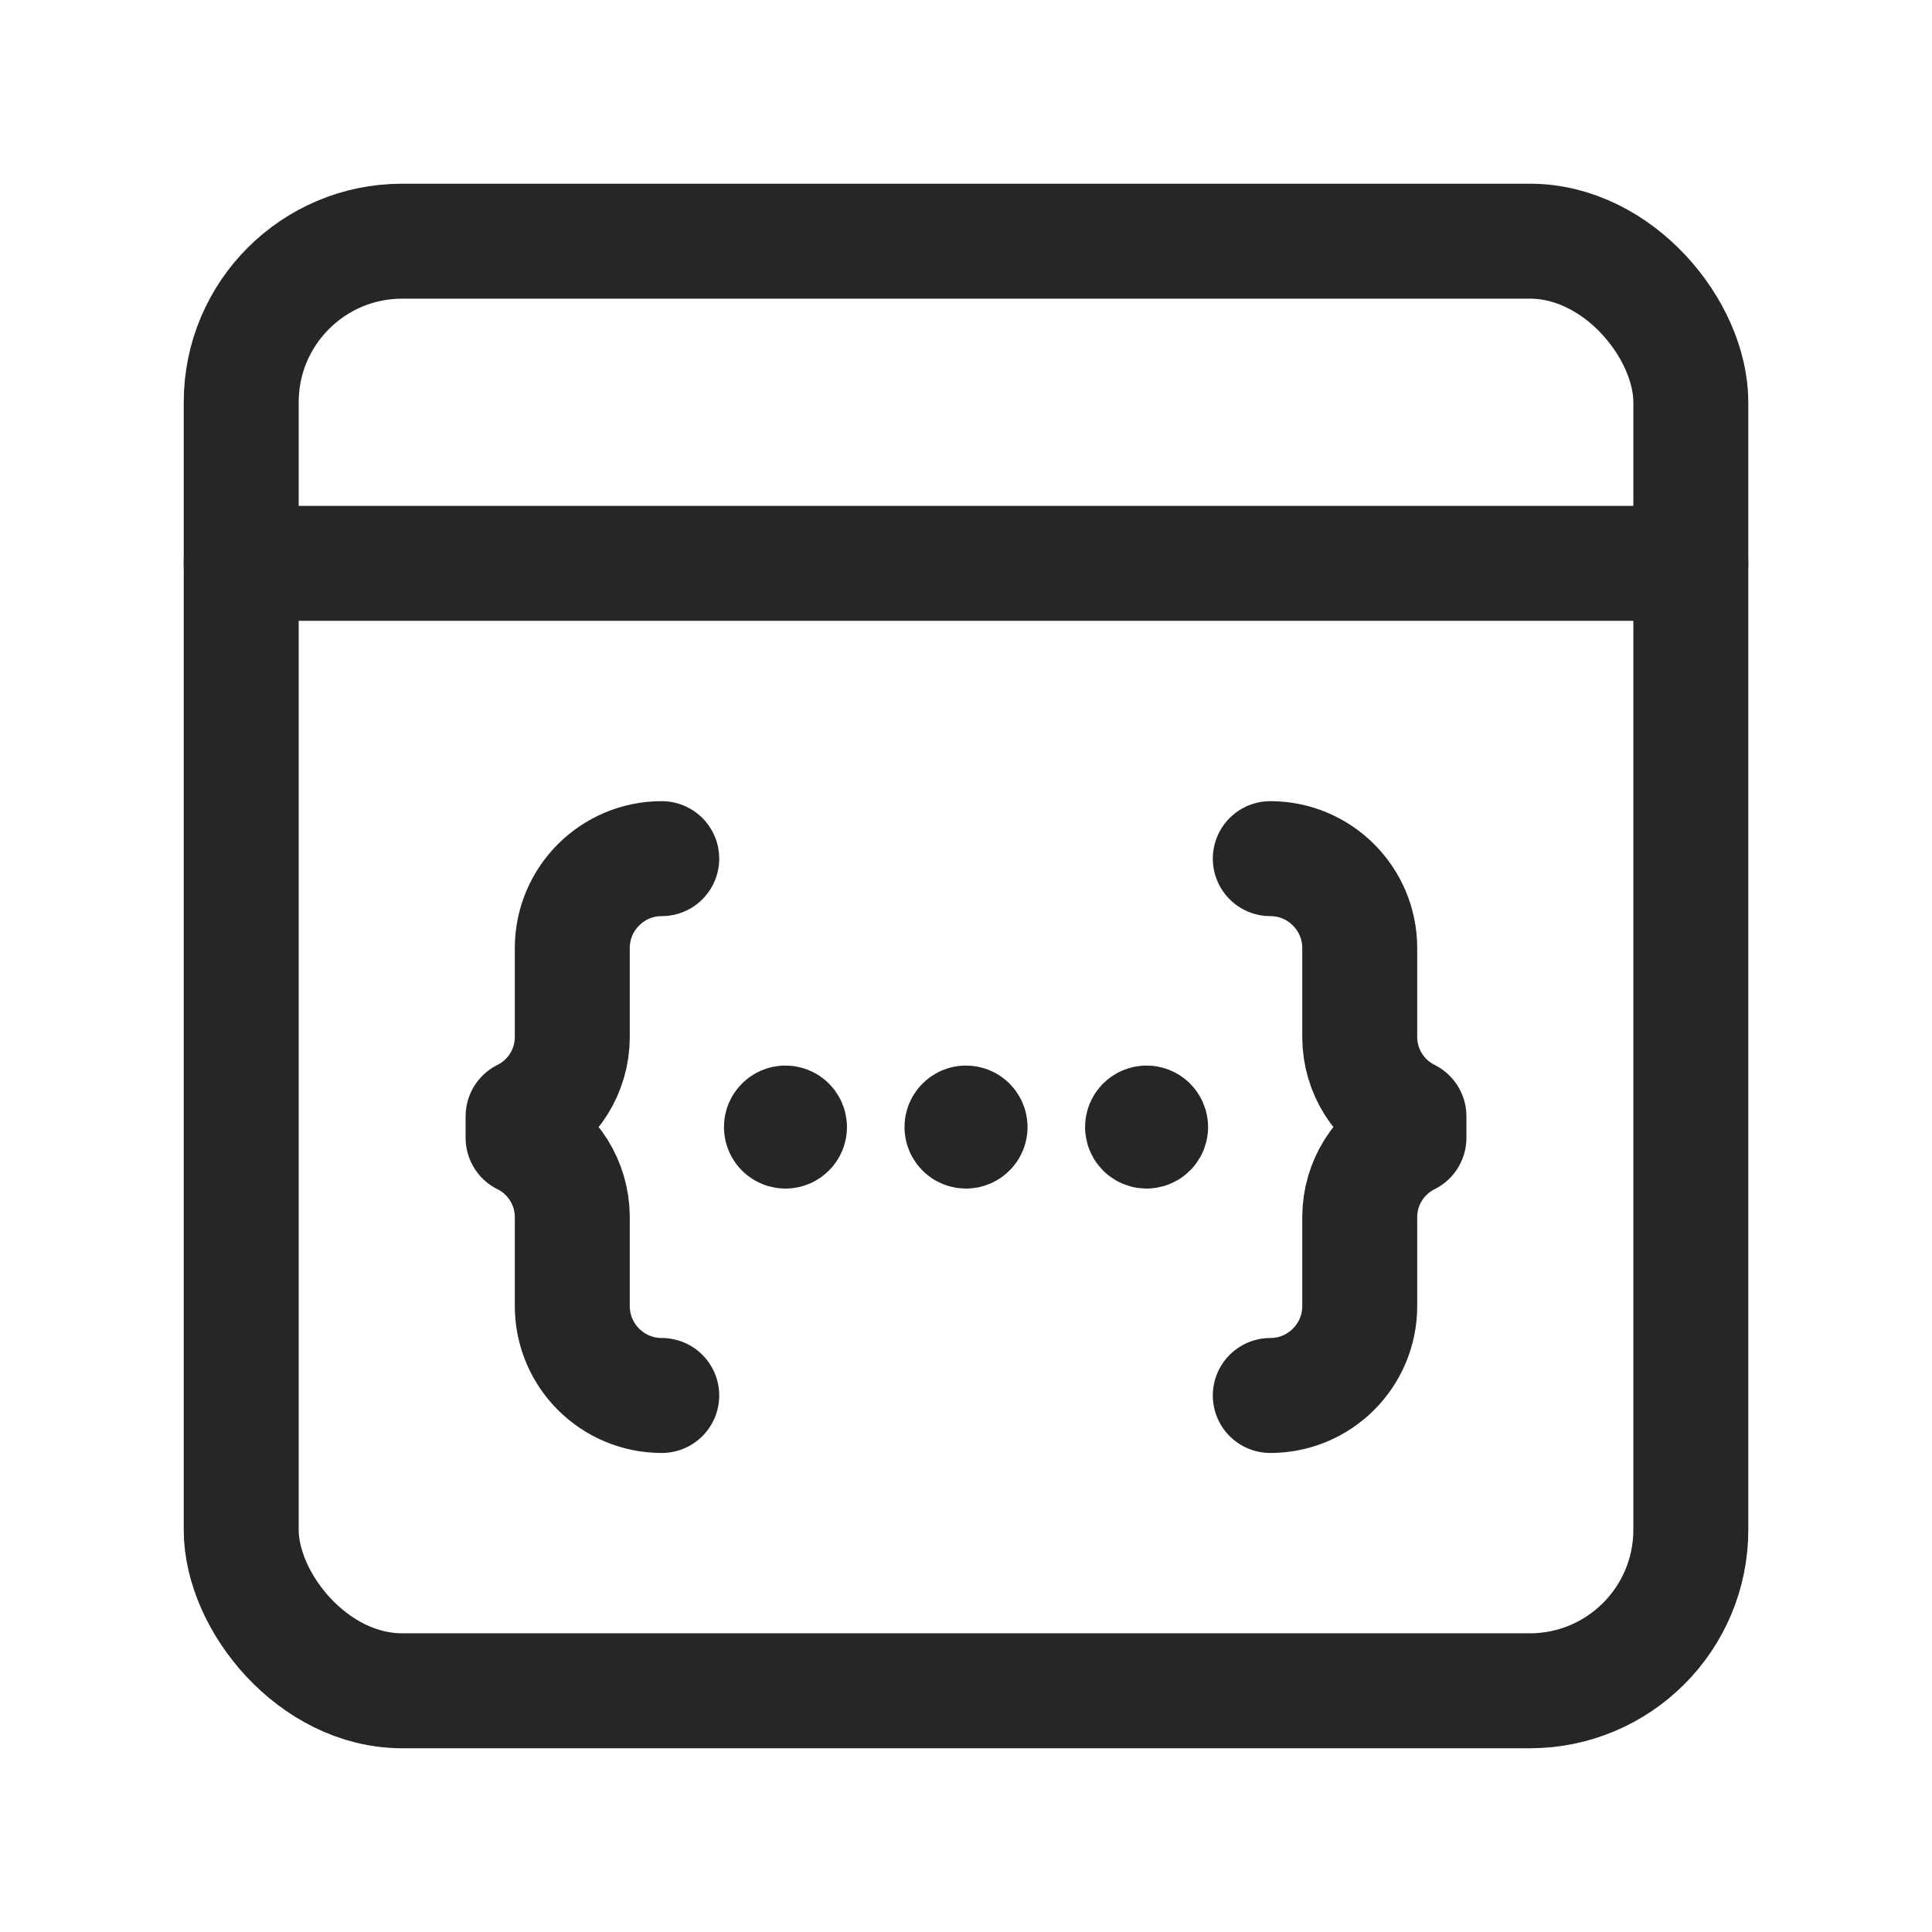 <svg width="60" height="60" viewBox="0 0 60 60" fill="none" xmlns="http://www.w3.org/2000/svg">
<rect x="7.491" y="7.49" width="45.019" height="45.019" rx="5" stroke="#272627" stroke-width="3.57" stroke-linecap="round" stroke-linejoin="round"/>
<path d="M39.45 26.666C40.984 26.666 42.228 27.91 42.228 29.445V32.223C42.235 33.262 42.826 34.208 43.756 34.669V35.335C42.826 35.796 42.235 36.742 42.228 37.781V40.559C42.228 42.094 40.984 43.338 39.45 43.338" stroke="#272627" stroke-width="3.57" stroke-linecap="round" stroke-linejoin="round"/>
<path d="M20.551 43.338C19.017 43.338 17.773 42.094 17.773 40.559V37.781C17.766 36.742 17.175 35.796 16.245 35.335V34.669C17.175 34.208 17.766 33.262 17.773 32.223V29.445C17.773 27.91 19.017 26.666 20.551 26.666" stroke="#272627" stroke-width="3.57" stroke-linecap="round" stroke-linejoin="round"/>
<path d="M52.51 17.495H7.491" stroke="#272627" stroke-width="3.57" stroke-linecap="round" stroke-linejoin="round"/>
<path d="M35.733 35.002C35.733 34.933 35.677 34.877 35.608 34.877C35.575 34.877 35.543 34.89 35.52 34.914C35.496 34.937 35.483 34.969 35.483 35.002C35.483 35.047 35.507 35.088 35.545 35.11C35.584 35.133 35.632 35.133 35.67 35.11C35.709 35.088 35.733 35.047 35.733 35.002" stroke="#272627" stroke-width="3.57" stroke-linecap="round" stroke-linejoin="round"/>
<path d="M24.518 35.002C24.518 34.933 24.462 34.877 24.393 34.877C24.36 34.877 24.328 34.89 24.305 34.914C24.281 34.937 24.268 34.969 24.268 35.002C24.268 35.071 24.324 35.127 24.393 35.127C24.462 35.127 24.518 35.071 24.518 35.002" stroke="#272627" stroke-width="3.57" stroke-linecap="round" stroke-linejoin="round"/>
<path d="M30.126 35.002C30.126 34.933 30.07 34.877 30 34.877C29.967 34.877 29.936 34.89 29.912 34.914C29.889 34.937 29.875 34.969 29.875 35.002C29.875 35.071 29.931 35.127 30 35.127C30.07 35.127 30.126 35.071 30.126 35.002" stroke="#272627" stroke-width="3.57" stroke-linecap="round" stroke-linejoin="round"/>
</svg>
